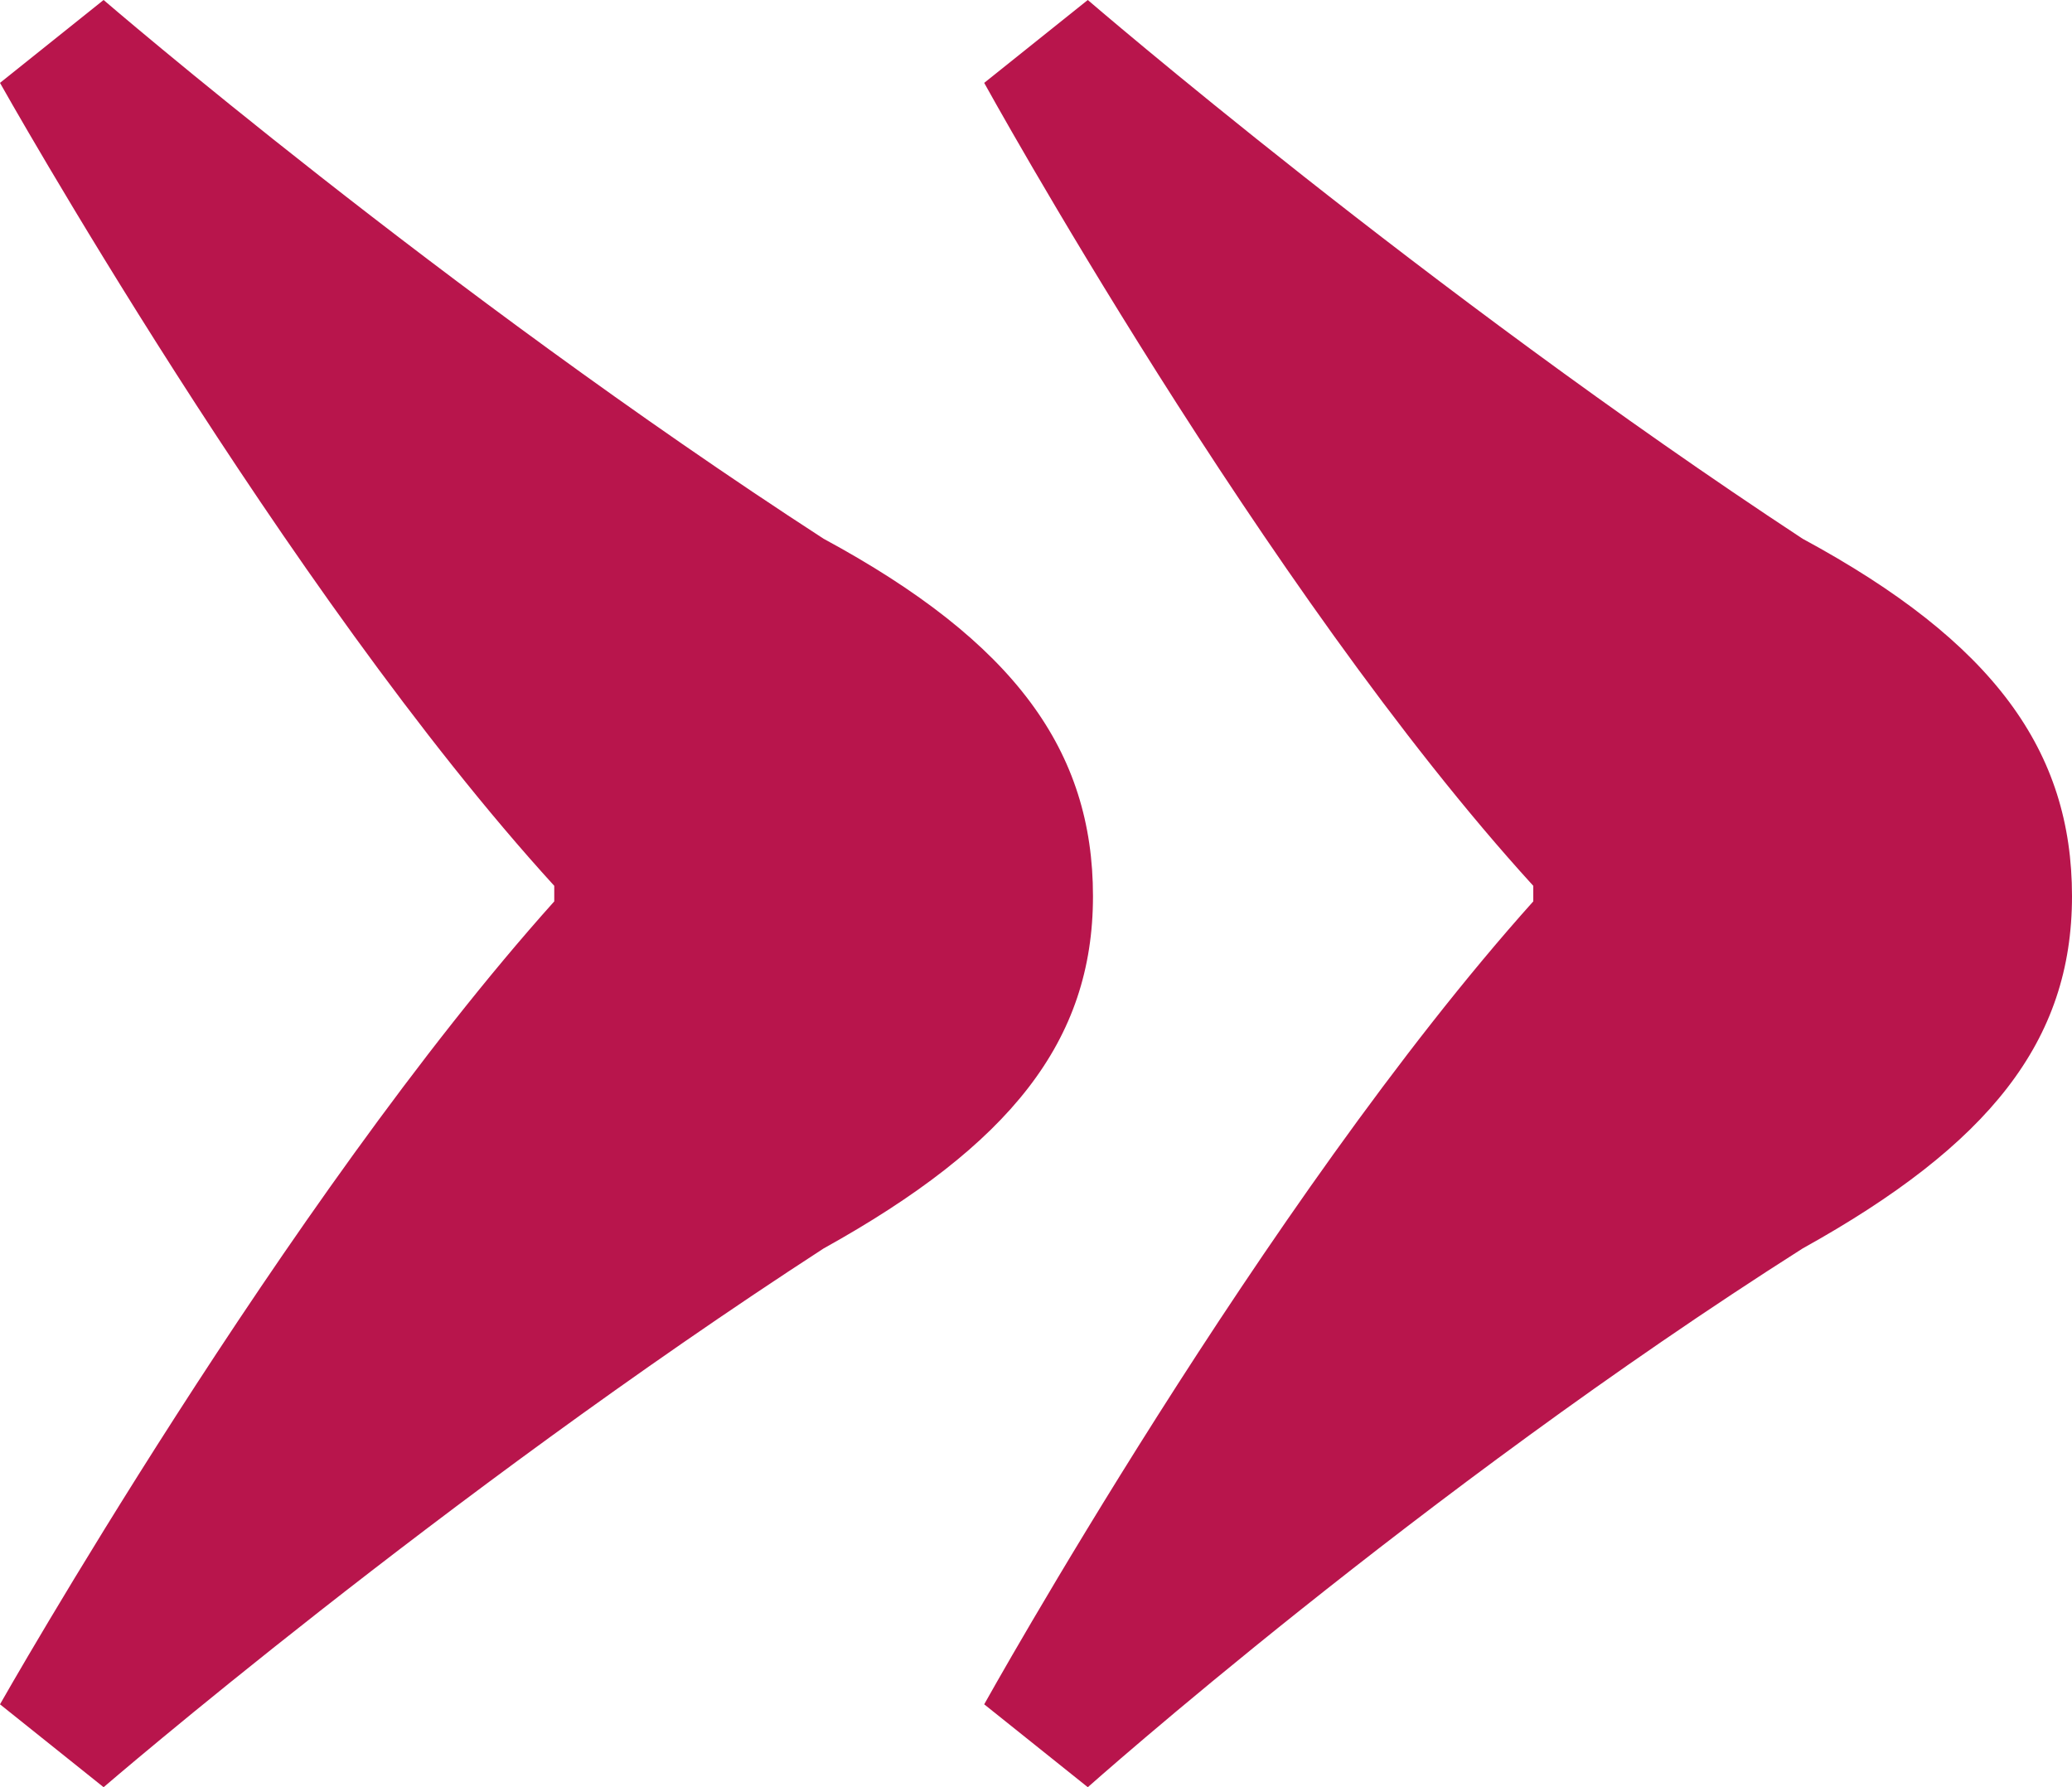 <?xml version="1.0" encoding="utf-8"?>
<svg version="1.1" xmlns="http://www.w3.org/2000/svg" xmlns:xlink="http://www.w3.org/1999/xlink" x="0px" y="0px" width="40px" height="34.5px" viewBox="0 0 40 34.5">
<path fill="#b8154c" d="M15.9,24.1C8.5,28.9,2,34.5,2,34.5l-2-1.6c0,0,5.5-9.7,10.7-15.5v-0.3C5.5,11.4,0,1.6,0,1.6L2,0
c0,0,6.5,5.6,13.9,10.4c3.7,2,5.2,4.1,5.2,6.9S19.5,22.1,15.9,24.1z M34.8,24.1c-7.4,4.7-13.8,10.4-13.8,10.4l-2-1.6
c0,0,5.4-9.7,10.6-15.5v-0.3C24.4,11.4,19,1.6,19,1.6l2-1.6c0,0,6.5,5.6,13.8,10.4c3.7,2,5.2,4.1,5.2,6.9S38.4,22.1,34.8,24.1z"/>
</svg>
